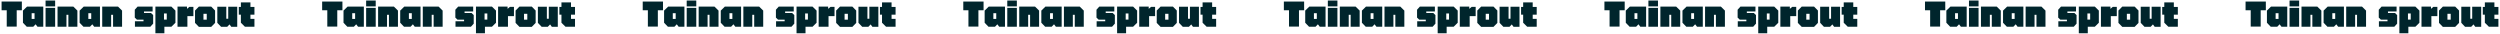 <svg width="1162" height="16" viewBox="0 0 1162 16" fill="none" xmlns="http://www.w3.org/2000/svg">
<g clip-path="url(#clip0_58_368)">
<path d="M118.263 6.812H116.401V8.758H118.263V12.426H113.839L111.963 10.578V6.812H110.997V3.214H111.963V1.114H116.401V3.214H118.263V6.812Z" fill="#00252C"/>
<path d="M106.078 3.116H110.264V12.468H107.506L106.68 11.348L105.602 12.468H102.774L101.01 10.62V3.116H105.182V8.716H106.078V3.116Z" fill="#00252C"/>
<path d="M92.453 12.496L90.647 10.648V4.894L92.453 3.06H98.165L99.971 4.894V10.648L98.165 12.496H92.453ZM94.567 9.136H96.093V6.42H94.567V9.136Z" fill="#00252C"/>
<path d="M89.889 3.186V7.512H87.103V12.426H82.511V3.074H86.921V4.11L88.027 3.186H89.889Z" fill="#00252C"/>
<path d="M79.665 3.074L81.541 4.922V10.578L79.665 12.426H76.403V15.464H72.231V3.074H79.665ZM77.509 9.108V6.266H76.222V9.108H77.509Z" fill="#00252C"/>
<path d="M69.884 12.426H62.716V9.878H66.706V9.15H63.654L62.646 8.184V4.516L63.948 3.074H70.934V5.314H66.93V6.042H70.178L71.186 7.008V10.984L69.884 12.426Z" fill="#00252C"/>
<path d="M47.512 12.426V3.074H54.862L56.738 4.922V12.426H52.552V6.882H51.656V12.426H47.512Z" fill="#00252C"/>
<path d="M38.902 3.074H46.462V12.426H43.774L42.906 11.292L41.814 12.426H38.79L37.012 10.578V4.922L38.902 3.074ZM41.058 8.8H42.402V6.14H41.058V8.8Z" fill="#00252C"/>
<path d="M26.744 12.426V3.074H34.094L35.97 4.922V12.426H31.784V6.882H30.888V12.426H26.744Z" fill="#00252C"/>
<path d="M25.632 2.962H21.18V0.232H25.632V2.962ZM25.632 12.426H21.18V3.662H25.632V12.426Z" fill="#00252C"/>
<path d="M12.556 3.074H20.116V12.426H17.428L16.56 11.292L15.468 12.426H12.444L10.666 10.578V4.922L12.556 3.074ZM14.712 8.8H16.056V6.14H14.712V8.8Z" fill="#00252C"/>
<path d="M10.159 0.722V4.768H7.765V12.356H3.131V4.768H0.737V0.722H10.159Z" fill="#00252C"/>
<path d="M267.263 6.812H265.401V8.758H267.263V12.426H262.839L260.963 10.578V6.812H259.997V3.214H260.963V1.114H265.401V3.214H267.263V6.812Z" fill="#00252C"/>
<path d="M255.078 3.116H259.264V12.468H256.506L255.68 11.348L254.602 12.468H251.774L250.01 10.62V3.116H254.182V8.716H255.078V3.116Z" fill="#00252C"/>
<path d="M241.452 12.496L239.646 10.648V4.894L241.452 3.06H247.164L248.97 4.894V10.648L247.164 12.496H241.452ZM243.566 9.136H245.092V6.42H243.566V9.136Z" fill="#00252C"/>
<path d="M238.889 3.186V7.512H236.103V12.426H231.511V3.074H235.921V4.11L237.027 3.186H238.889Z" fill="#00252C"/>
<path d="M228.665 3.074L230.541 4.922V10.578L228.665 12.426H225.403V15.464H221.231V3.074H228.665ZM226.509 9.108V6.266H225.221V9.108H226.509Z" fill="#00252C"/>
<path d="M218.884 12.426H211.716V9.878H215.706V9.15H212.654L211.646 8.184V4.516L212.948 3.074H219.934V5.314H215.93V6.042H219.178L220.186 7.008V10.984L218.884 12.426Z" fill="#00252C"/>
<path d="M196.512 12.426V3.074H203.862L205.738 4.922V12.426H201.552V6.882H200.656V12.426H196.512Z" fill="#00252C"/>
<path d="M187.902 3.074H195.462V12.426H192.774L191.906 11.292L190.814 12.426H187.79L186.012 10.578V4.922L187.902 3.074ZM190.058 8.8H191.402V6.14H190.058V8.8Z" fill="#00252C"/>
<path d="M175.744 12.426V3.074H183.094L184.97 4.922V12.426H180.784V6.882H179.888V12.426H175.744Z" fill="#00252C"/>
<path d="M174.632 2.962H170.18V0.232H174.632V2.962ZM174.632 12.426H170.18V3.662H174.632V12.426Z" fill="#00252C"/>
<path d="M161.556 3.074H169.116V12.426H166.428L165.56 11.292L164.468 12.426H161.444L159.666 10.578V4.922L161.556 3.074ZM163.712 8.8H165.056V6.14H163.712V8.8Z" fill="#00252C"/>
<path d="M159.159 0.722V4.768H156.765V12.356H152.131V4.768H149.737V0.722H159.159Z" fill="#00252C"/>
<path d="M416.263 6.812H414.401V8.758H416.263V12.426H411.839L409.963 10.578V6.812H408.997V3.214H409.963V1.114H414.401V3.214H416.263V6.812Z" fill="#00252C"/>
<path d="M404.078 3.116H408.264V12.468H405.506L404.68 11.348L403.602 12.468H400.774L399.01 10.62V3.116H403.182V8.716H404.078V3.116Z" fill="#00252C"/>
<path d="M390.452 12.496L388.646 10.648V4.894L390.452 3.06H396.164L397.97 4.894V10.648L396.164 12.496H390.452ZM392.566 9.136H394.092V6.42H392.566V9.136Z" fill="#00252C"/>
<path d="M387.889 3.186V7.512H385.103V12.426H380.511V3.074H384.921V4.11L386.027 3.186H387.889Z" fill="#00252C"/>
<path d="M377.665 3.074L379.541 4.922V10.578L377.665 12.426H374.403V15.464H370.231V3.074H377.665ZM375.509 9.108V6.266H374.221V9.108H375.509Z" fill="#00252C"/>
<path d="M367.884 12.426H360.716V9.878H364.706V9.15H361.654L360.646 8.184V4.516L361.948 3.074H368.934V5.314H364.93V6.042H368.178L369.186 7.008V10.984L367.884 12.426Z" fill="#00252C"/>
<path d="M345.512 12.426V3.074H352.862L354.738 4.922V12.426H350.552V6.882H349.656V12.426H345.512Z" fill="#00252C"/>
<path d="M336.902 3.074H344.462V12.426H341.774L340.906 11.292L339.814 12.426H336.79L335.012 10.578V4.922L336.902 3.074ZM339.058 8.8H340.402V6.14H339.058V8.8Z" fill="#00252C"/>
<path d="M324.744 12.426V3.074H332.094L333.97 4.922V12.426H329.784V6.882H328.888V12.426H324.744Z" fill="#00252C"/>
<path d="M323.632 2.962H319.18V0.232H323.632V2.962ZM323.632 12.426H319.18V3.662H323.632V12.426Z" fill="#00252C"/>
<path d="M310.556 3.074H318.116V12.426H315.428L314.56 11.292L313.468 12.426H310.444L308.666 10.578V4.922L310.556 3.074ZM312.712 8.8H314.056V6.14H312.712V8.8Z" fill="#00252C"/>
<path d="M308.159 0.722V4.768H305.765V12.356H301.131V4.768H298.737V0.722H308.159Z" fill="#00252C"/>
<path d="M565.263 6.812H563.401V8.758H565.263V12.426H560.839L558.963 10.578V6.812H557.997V3.214H558.963V1.114H563.401V3.214H565.263V6.812Z" fill="#00252C"/>
<path d="M553.078 3.116H557.264V12.468H554.506L553.68 11.348L552.602 12.468H549.774L548.01 10.62V3.116H552.182V8.716H553.078V3.116Z" fill="#00252C"/>
<path d="M539.453 12.496L537.647 10.648V4.894L539.453 3.06H545.165L546.971 4.894V10.648L545.165 12.496H539.453ZM541.567 9.136H543.093V6.42H541.567V9.136Z" fill="#00252C"/>
<path d="M536.889 3.186V7.512H534.103V12.426H529.511V3.074H533.921V4.11L535.027 3.186H536.889Z" fill="#00252C"/>
<path d="M526.666 3.074L528.542 4.922V10.578L526.666 12.426H523.404V15.464H519.232V3.074H526.666ZM524.51 9.108V6.266H523.222V9.108H524.51Z" fill="#00252C"/>
<path d="M516.884 12.426H509.716V9.878H513.706V9.15H510.654L509.646 8.184V4.516L510.948 3.074H517.934V5.314H513.93V6.042H517.178L518.186 7.008V10.984L516.884 12.426Z" fill="#00252C"/>
<path d="M494.512 12.426V3.074H501.862L503.738 4.922V12.426H499.552V6.882H498.656V12.426H494.512Z" fill="#00252C"/>
<path d="M485.902 3.074H493.462V12.426H490.774L489.906 11.292L488.814 12.426H485.79L484.012 10.578V4.922L485.902 3.074ZM488.058 8.8H489.402V6.14H488.058V8.8Z" fill="#00252C"/>
<path d="M473.744 12.426V3.074H481.094L482.97 4.922V12.426H478.784V6.882H477.888V12.426H473.744Z" fill="#00252C"/>
<path d="M472.632 2.962H468.18V0.232H472.632V2.962ZM472.632 12.426H468.18V3.662H472.632V12.426Z" fill="#00252C"/>
<path d="M459.556 3.074H467.116V12.426H464.428L463.56 11.292L462.468 12.426H459.444L457.666 10.578V4.922L459.556 3.074ZM461.712 8.8H463.056V6.14H461.712V8.8Z" fill="#00252C"/>
<path d="M457.159 0.722V4.768H454.765V12.356H450.131V4.768H447.737V0.722H457.159Z" fill="#00252C"/>
<path d="M714.263 6.812H712.401V8.758H714.263V12.426H709.839L707.963 10.578V6.812H706.997V3.214H707.963V1.114H712.401V3.214H714.263V6.812Z" fill="#00252C"/>
<path d="M702.078 3.116H706.264V12.468H703.506L702.68 11.348L701.602 12.468H698.774L697.01 10.62V3.116H701.182V8.716H702.078V3.116Z" fill="#00252C"/>
<path d="M688.452 12.496L686.646 10.648V4.894L688.452 3.06H694.164L695.97 4.894V10.648L694.164 12.496H688.452ZM690.566 9.136H692.092V6.42H690.566V9.136Z" fill="#00252C"/>
<path d="M685.889 3.186V7.512H683.103V12.426H678.511V3.074H682.921V4.11L684.027 3.186H685.889Z" fill="#00252C"/>
<path d="M675.665 3.074L677.541 4.922V10.578L675.665 12.426H672.403V15.464H668.231V3.074H675.665ZM673.509 9.108V6.266H672.221V9.108H673.509Z" fill="#00252C"/>
<path d="M665.884 12.426H658.716V9.878H662.706V9.15H659.654L658.646 8.184V4.516L659.948 3.074H666.934V5.314H662.93V6.042H666.178L667.186 7.008V10.984L665.884 12.426Z" fill="#00252C"/>
<path d="M643.512 12.426V3.074H650.862L652.738 4.922V12.426H648.552V6.882H647.656V12.426H643.512Z" fill="#00252C"/>
<path d="M634.902 3.074H642.462V12.426H639.774L638.906 11.292L637.814 12.426H634.79L633.012 10.578V4.922L634.902 3.074ZM637.058 8.8H638.402V6.14H637.058V8.8Z" fill="#00252C"/>
<path d="M622.744 12.426V3.074H630.094L631.97 4.922V12.426H627.784V6.882H626.888V12.426H622.744Z" fill="#00252C"/>
<path d="M621.632 2.962H617.18V0.232H621.632V2.962ZM621.632 12.426H617.18V3.662H621.632V12.426Z" fill="#00252C"/>
<path d="M608.556 3.074H616.116V12.426H613.428L612.56 11.292L611.468 12.426H608.444L606.666 10.578V4.922L608.556 3.074ZM610.712 8.8H612.056V6.14H610.712V8.8Z" fill="#00252C"/>
<path d="M606.159 0.722V4.768H603.765V12.356H599.131V4.768H596.737V0.722H606.159Z" fill="#00252C"/>
<path d="M863.263 6.812H861.401V8.758H863.263V12.426H858.839L856.963 10.578V6.812H855.997V3.214H856.963V1.114H861.401V3.214H863.263V6.812Z" fill="#00252C"/>
<path d="M851.078 3.116H855.264V12.468H852.506L851.68 11.348L850.602 12.468H847.774L846.01 10.62V3.116H850.182V8.716H851.078V3.116Z" fill="#00252C"/>
<path d="M837.452 12.496L835.646 10.648V4.894L837.452 3.06H843.164L844.97 4.894V10.648L843.164 12.496H837.452ZM839.566 9.136H841.092V6.42H839.566V9.136Z" fill="#00252C"/>
<path d="M834.889 3.186V7.512H832.103V12.426H827.511V3.074H831.921V4.11L833.027 3.186H834.889Z" fill="#00252C"/>
<path d="M824.665 3.074L826.541 4.922V10.578L824.665 12.426H821.403V15.464H817.231V3.074H824.665ZM822.509 9.108V6.266H821.221V9.108H822.509Z" fill="#00252C"/>
<path d="M814.884 12.426H807.716V9.878H811.706V9.15H808.654L807.646 8.184V4.516L808.948 3.074H815.934V5.314H811.93V6.042H815.178L816.186 7.008V10.984L814.884 12.426Z" fill="#00252C"/>
<path d="M792.512 12.426V3.074H799.862L801.738 4.922V12.426H797.552V6.882H796.656V12.426H792.512Z" fill="#00252C"/>
<path d="M783.902 3.074H791.462V12.426H788.774L787.906 11.292L786.814 12.426H783.79L782.012 10.578V4.922L783.902 3.074ZM786.058 8.8H787.402V6.14H786.058V8.8Z" fill="#00252C"/>
<path d="M771.744 12.426V3.074H779.094L780.97 4.922V12.426H776.784V6.882H775.888V12.426H771.744Z" fill="#00252C"/>
<path d="M770.632 2.962H766.18V0.232H770.632V2.962ZM770.632 12.426H766.18V3.662H770.632V12.426Z" fill="#00252C"/>
<path d="M757.556 3.074H765.116V12.426H762.428L761.56 11.292L760.468 12.426H757.444L755.666 10.578V4.922L757.556 3.074ZM759.712 8.8H761.056V6.14H759.712V8.8Z" fill="#00252C"/>
<path d="M755.159 0.722V4.768H752.765V12.356H748.131V4.768H745.737V0.722H755.159Z" fill="#00252C"/>
<path d="M1012.26 6.812H1010.4V8.758H1012.26V12.426H1007.84L1005.96 10.578V6.812H1005V3.214H1005.96V1.114H1010.4V3.214H1012.26V6.812Z" fill="#00252C"/>
<path d="M1000.08 3.116H1004.26V12.468H1001.51L1000.68 11.348L999.602 12.468H996.774L995.01 10.62V3.116H999.182V8.716H1000.08V3.116Z" fill="#00252C"/>
<path d="M986.452 12.496L984.646 10.648V4.894L986.452 3.06H992.164L993.97 4.894V10.648L992.164 12.496H986.452ZM988.566 9.136H990.092V6.42H988.566V9.136Z" fill="#00252C"/>
<path d="M983.889 3.186V7.512H981.103V12.426H976.511V3.074H980.921V4.11L982.027 3.186H983.889Z" fill="#00252C"/>
<path d="M973.665 3.074L975.541 4.922V10.578L973.665 12.426H970.403V15.464H966.231V3.074H973.665ZM971.509 9.108V6.266H970.221V9.108H971.509Z" fill="#00252C"/>
<path d="M963.884 12.426H956.716V9.878H960.706V9.15H957.654L956.646 8.184V4.516L957.948 3.074H964.934V5.314H960.93V6.042H964.178L965.186 7.008V10.984L963.884 12.426Z" fill="#00252C"/>
<path d="M941.512 12.426V3.074H948.862L950.738 4.922V12.426H946.552V6.882H945.656V12.426H941.512Z" fill="#00252C"/>
<path d="M932.902 3.074H940.462V12.426H937.774L936.906 11.292L935.814 12.426H932.79L931.012 10.578V4.922L932.902 3.074ZM935.058 8.8H936.402V6.14H935.058V8.8Z" fill="#00252C"/>
<path d="M920.744 12.426V3.074H928.094L929.97 4.922V12.426H925.784V6.882H924.888V12.426H920.744Z" fill="#00252C"/>
<path d="M919.632 2.962H915.18V0.232H919.632V2.962ZM919.632 12.426H915.18V3.662H919.632V12.426Z" fill="#00252C"/>
<path d="M906.556 3.074H914.116V12.426H911.428L910.56 11.292L909.468 12.426H906.444L904.666 10.578V4.922L906.556 3.074ZM908.712 8.8H910.056V6.14H908.712V8.8Z" fill="#00252C"/>
<path d="M904.159 0.722V4.768H901.765V12.356H897.131V4.768H894.737V0.722H904.159Z" fill="#00252C"/>
<path d="M1161.26 6.812H1159.4V8.758H1161.26V12.426H1156.84L1154.96 10.578V6.812H1154V3.214H1154.96V1.114H1159.4V3.214H1161.26V6.812Z" fill="#00252C"/>
<path d="M1149.08 3.116H1153.26V12.468H1150.51L1149.68 11.348L1148.6 12.468H1145.77L1144.01 10.62V3.116H1148.18V8.716H1149.08V3.116Z" fill="#00252C"/>
<path d="M1135.45 12.496L1133.65 10.648V4.894L1135.45 3.06H1141.16L1142.97 4.894V10.648L1141.16 12.496H1135.45ZM1137.57 9.136H1139.09V6.42H1137.57V9.136Z" fill="#00252C"/>
<path d="M1132.89 3.186V7.512H1130.1V12.426H1125.51V3.074H1129.92V4.11L1131.03 3.186H1132.89Z" fill="#00252C"/>
<path d="M1122.67 3.074L1124.54 4.922V10.578L1122.67 12.426H1119.4V15.464H1115.23V3.074H1122.67ZM1120.51 9.108V6.266H1119.22V9.108H1120.51Z" fill="#00252C"/>
<path d="M1112.88 12.426H1105.72V9.878H1109.71V9.15H1106.65L1105.65 8.184V4.516L1106.95 3.074H1113.93V5.314H1109.93V6.042H1113.18L1114.19 7.008V10.984L1112.88 12.426Z" fill="#00252C"/>
<path d="M1090.51 12.426V3.074H1097.86L1099.74 4.922V12.426H1095.55V6.882H1094.66V12.426H1090.51Z" fill="#00252C"/>
<path d="M1081.9 3.074H1089.46V12.426H1086.77L1085.91 11.292L1084.81 12.426H1081.79L1080.01 10.578V4.922L1081.9 3.074ZM1084.06 8.8H1085.4V6.14H1084.06V8.8Z" fill="#00252C"/>
<path d="M1069.74 12.426V3.074H1077.09L1078.97 4.922V12.426H1074.78V6.882H1073.89V12.426H1069.74Z" fill="#00252C"/>
<path d="M1068.63 2.962H1064.18V0.232H1068.63V2.962ZM1068.63 12.426H1064.18V3.662H1068.63V12.426Z" fill="#00252C"/>
<path d="M1055.56 3.074H1063.12V12.426H1060.43L1059.56 11.292L1058.47 12.426H1055.44L1053.67 10.578V4.922L1055.56 3.074ZM1057.71 8.8H1059.06V6.14H1057.71V8.8Z" fill="#00252C"/>
<path d="M1053.16 0.722V4.768H1050.77V12.356H1046.13V4.768H1043.74V0.722H1053.16Z" fill="#00252C"/>
</g>
<defs>
<clipPath id="clip0_58_368">
<rect width="1160.53" height="15.232" fill="white" transform="translate(0.737 0.232)"/>
</clipPath>
</defs>
</svg>
